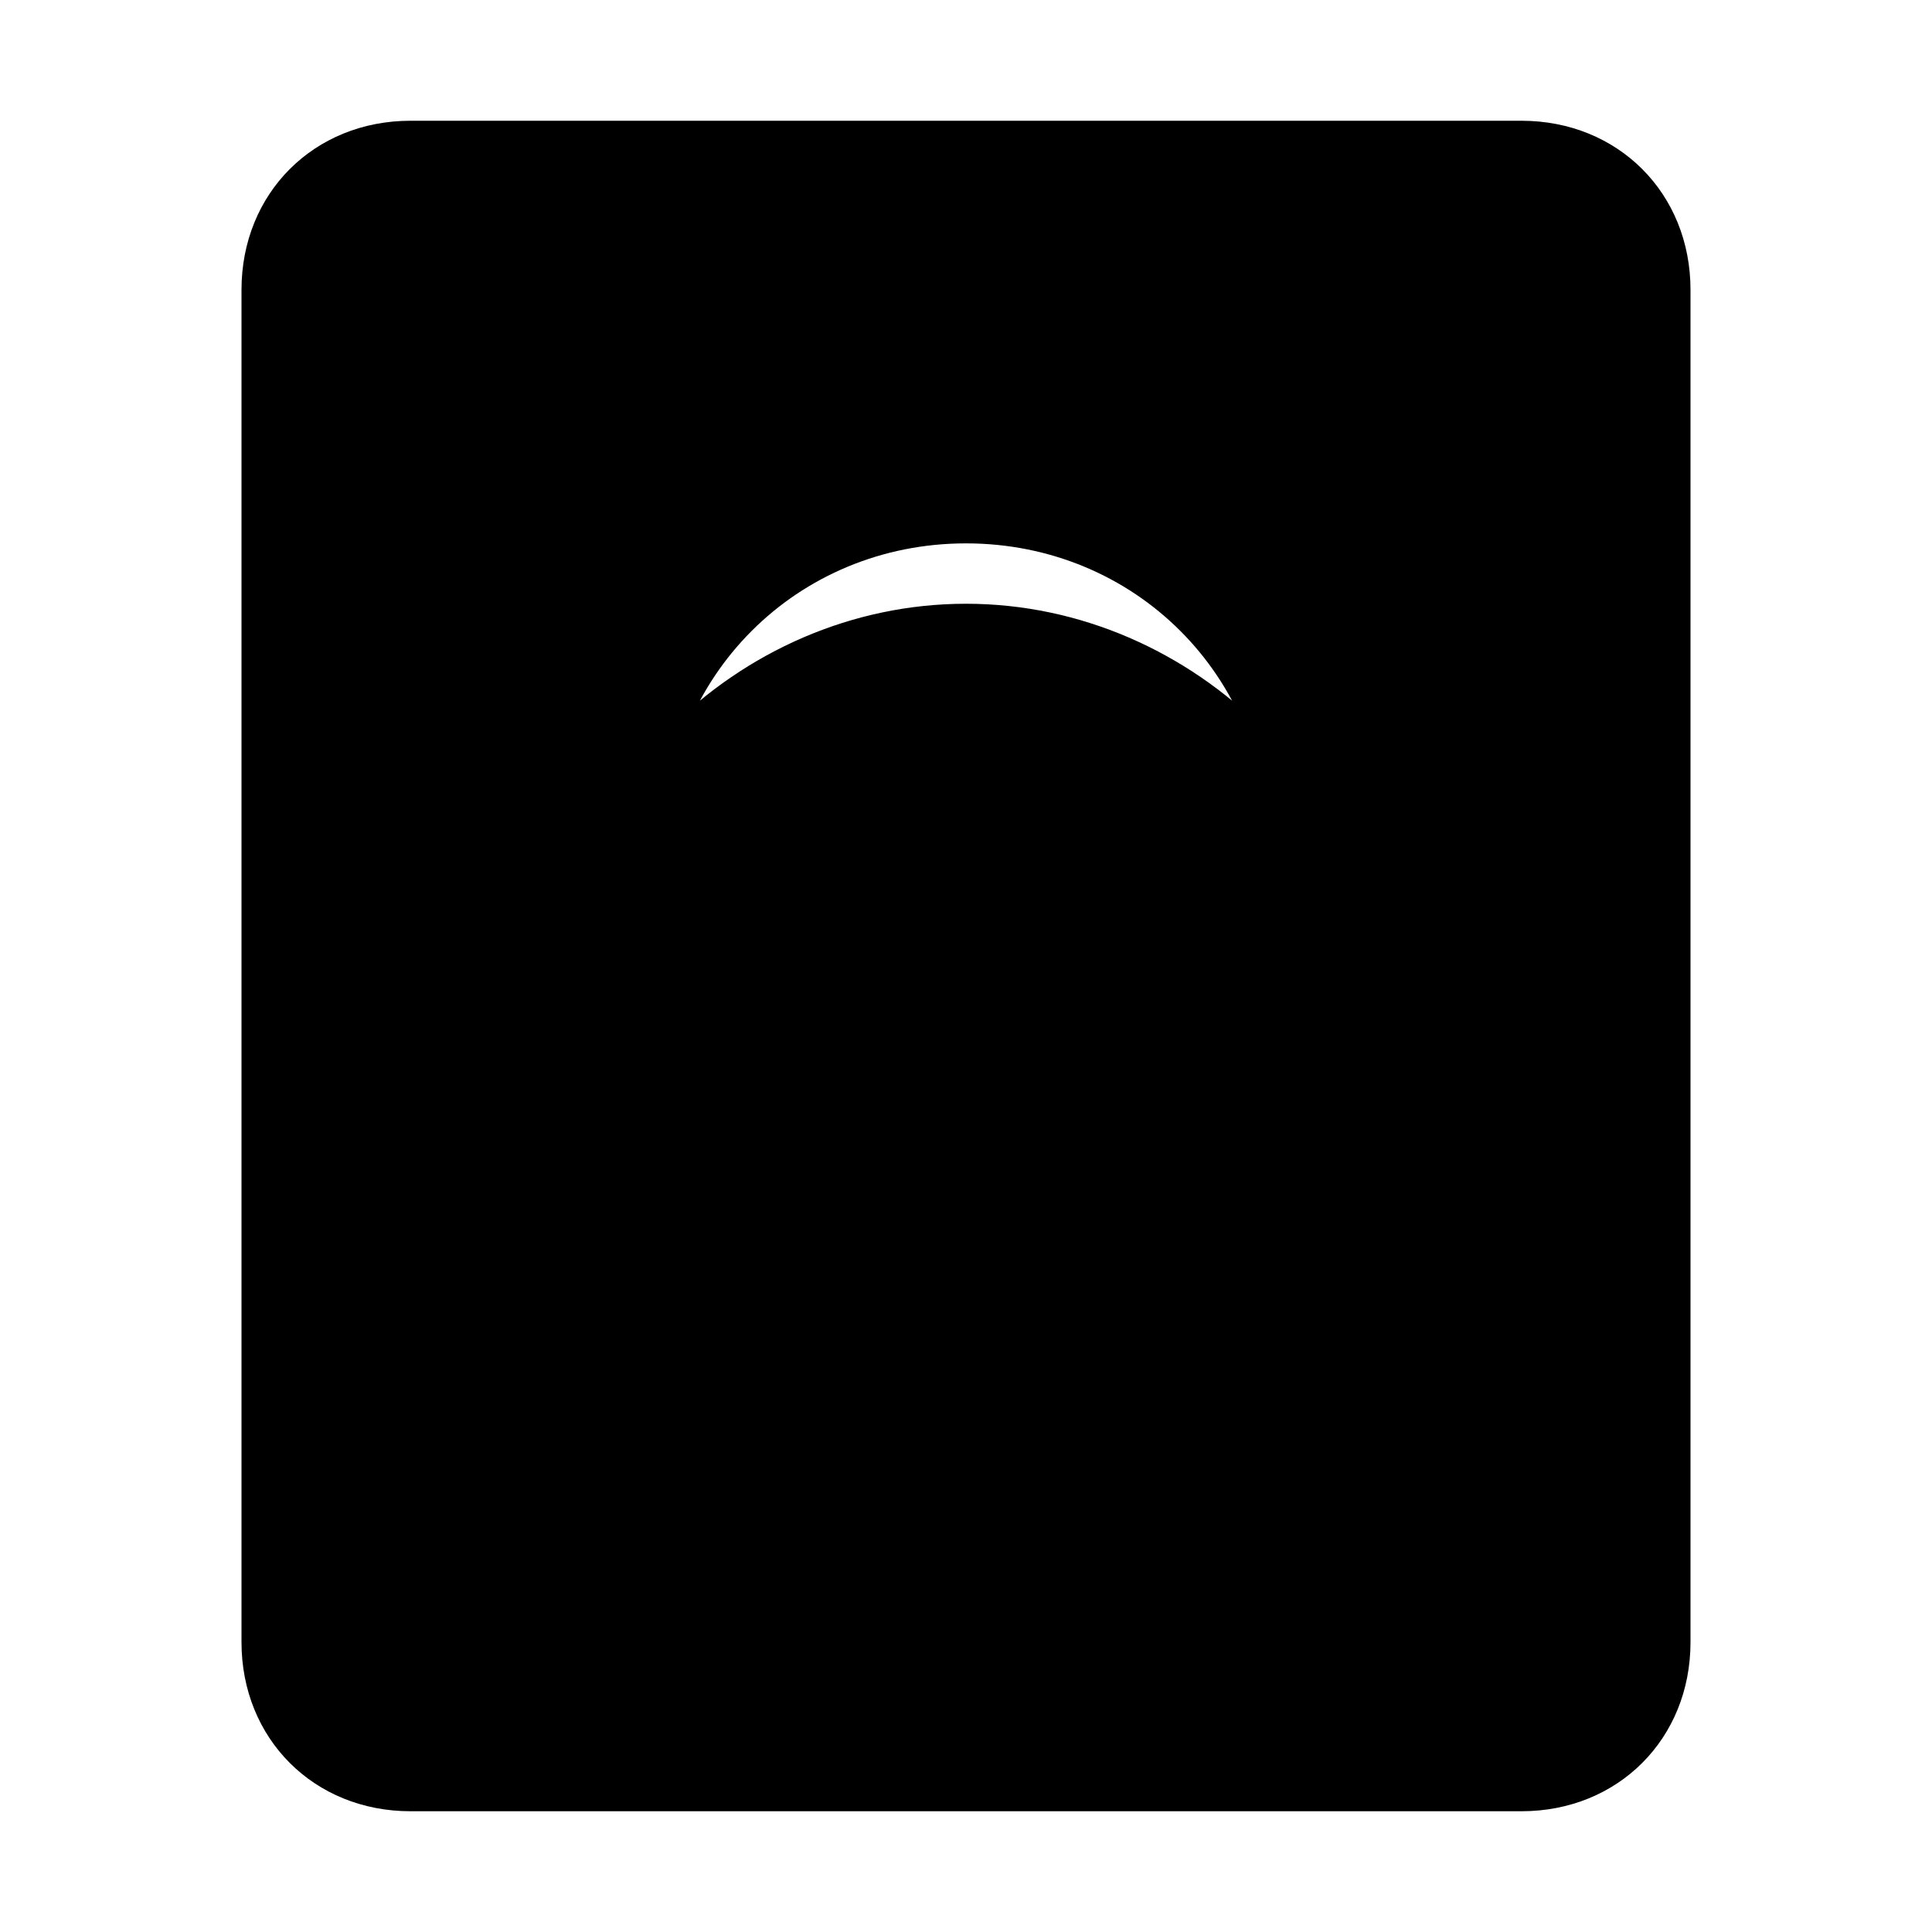 
<svg viewBox="0 0 16 16" xmlns="http://www.w3.org/2000/svg">
  <path fill="#000000" d="M2 2.4C2 1.6 2.6 1 3.4 1h9.2c.8 0 1.4.6 1.4 1.4v11.2c0 .8-.6 1.4-1.4 1.4H3.4C2.6 15 2 14.4 2 13.6V2.4zm6 2.1c-1.4 0-2.5 1.1-2.5 2.5s1.1 2.5 2.5 2.5 2.5-1.1 2.5-2.5S9.4 4.5 8 4.5zm0 7.5c-1.9 0-3.5-1.6-3.5-3.5S6.1 5 8 5s3.5 1.6 3.5 3.5S9.9 12 8 12z"/>
</svg>